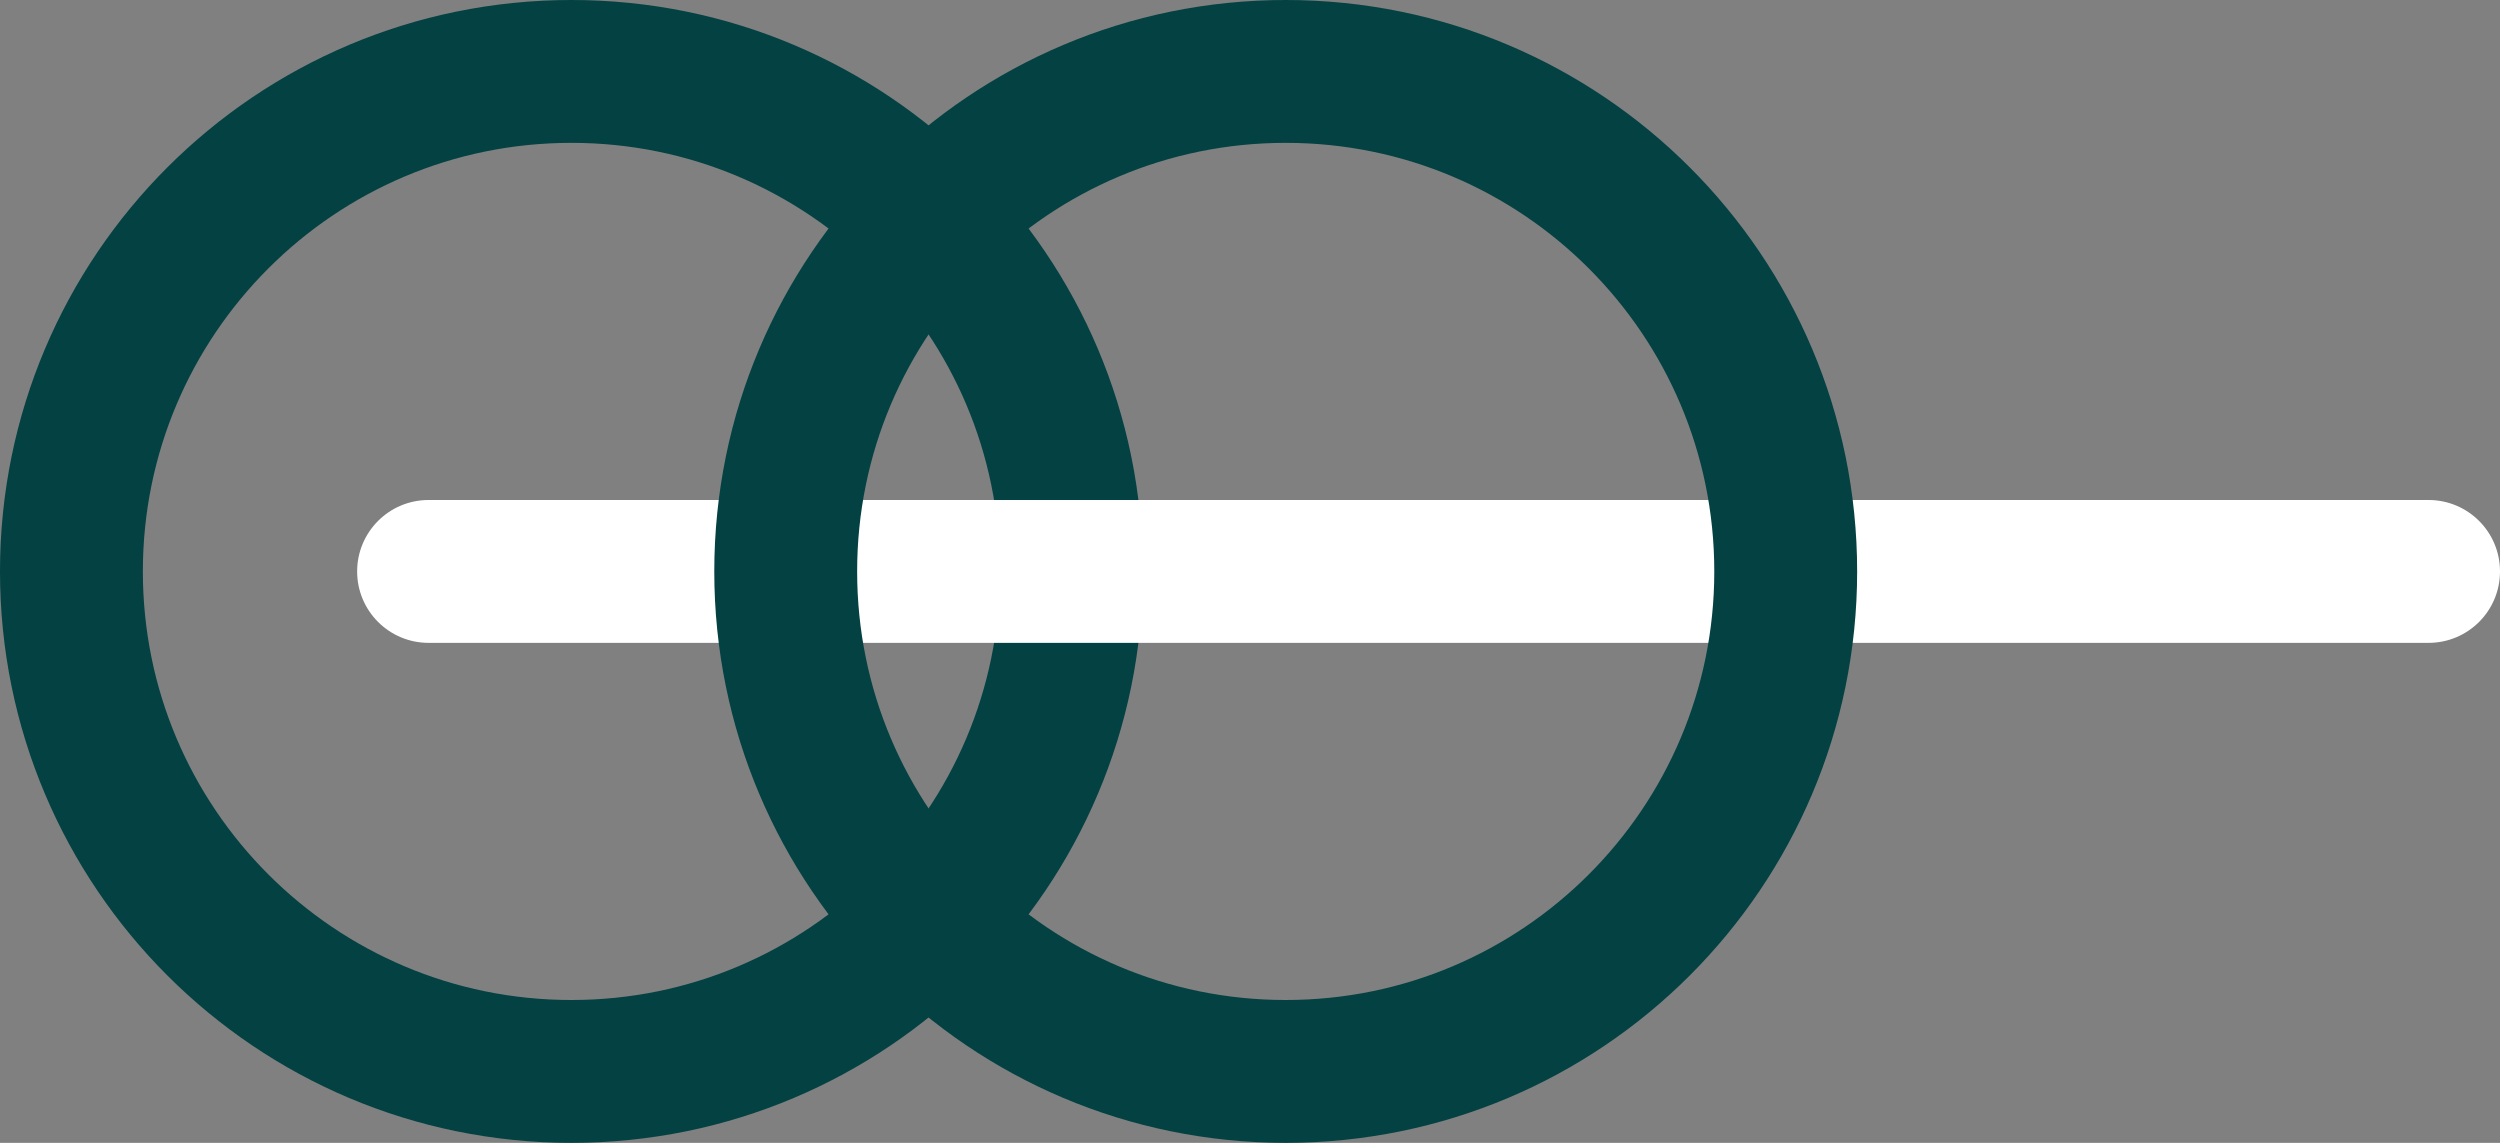<?xml version="1.0" encoding="UTF-8"?> <svg xmlns="http://www.w3.org/2000/svg" width="140" height="64" viewBox="0 0 140 64" fill="none"><rect x="0" y="0" width="140" height="64" fill="#808080" stroke="none"/> <path d="M60 32C60 47.464 47.464 60 32 60C16.536 60 4 47.464 4 32C4 16.536 16.536 4 32 4C47.464 4 60 16.536 60 32Z" stroke="#034142" stroke-width="8"></path> <path d="M20 32C20 29.791 21.791 28 24 28H136C138.209 28 140 29.791 140 32C140 34.209 138.209 36 136 36H24C21.791 36 20 34.209 20 32Z" fill="white"></path> <path d="M100 32C100 47.464 87.464 60 72 60C56.536 60 44 47.464 44 32C44 16.536 56.536 4 72 4C87.464 4 100 16.536 100 32Z" stroke="#034142" stroke-width="8"></path> </svg> 